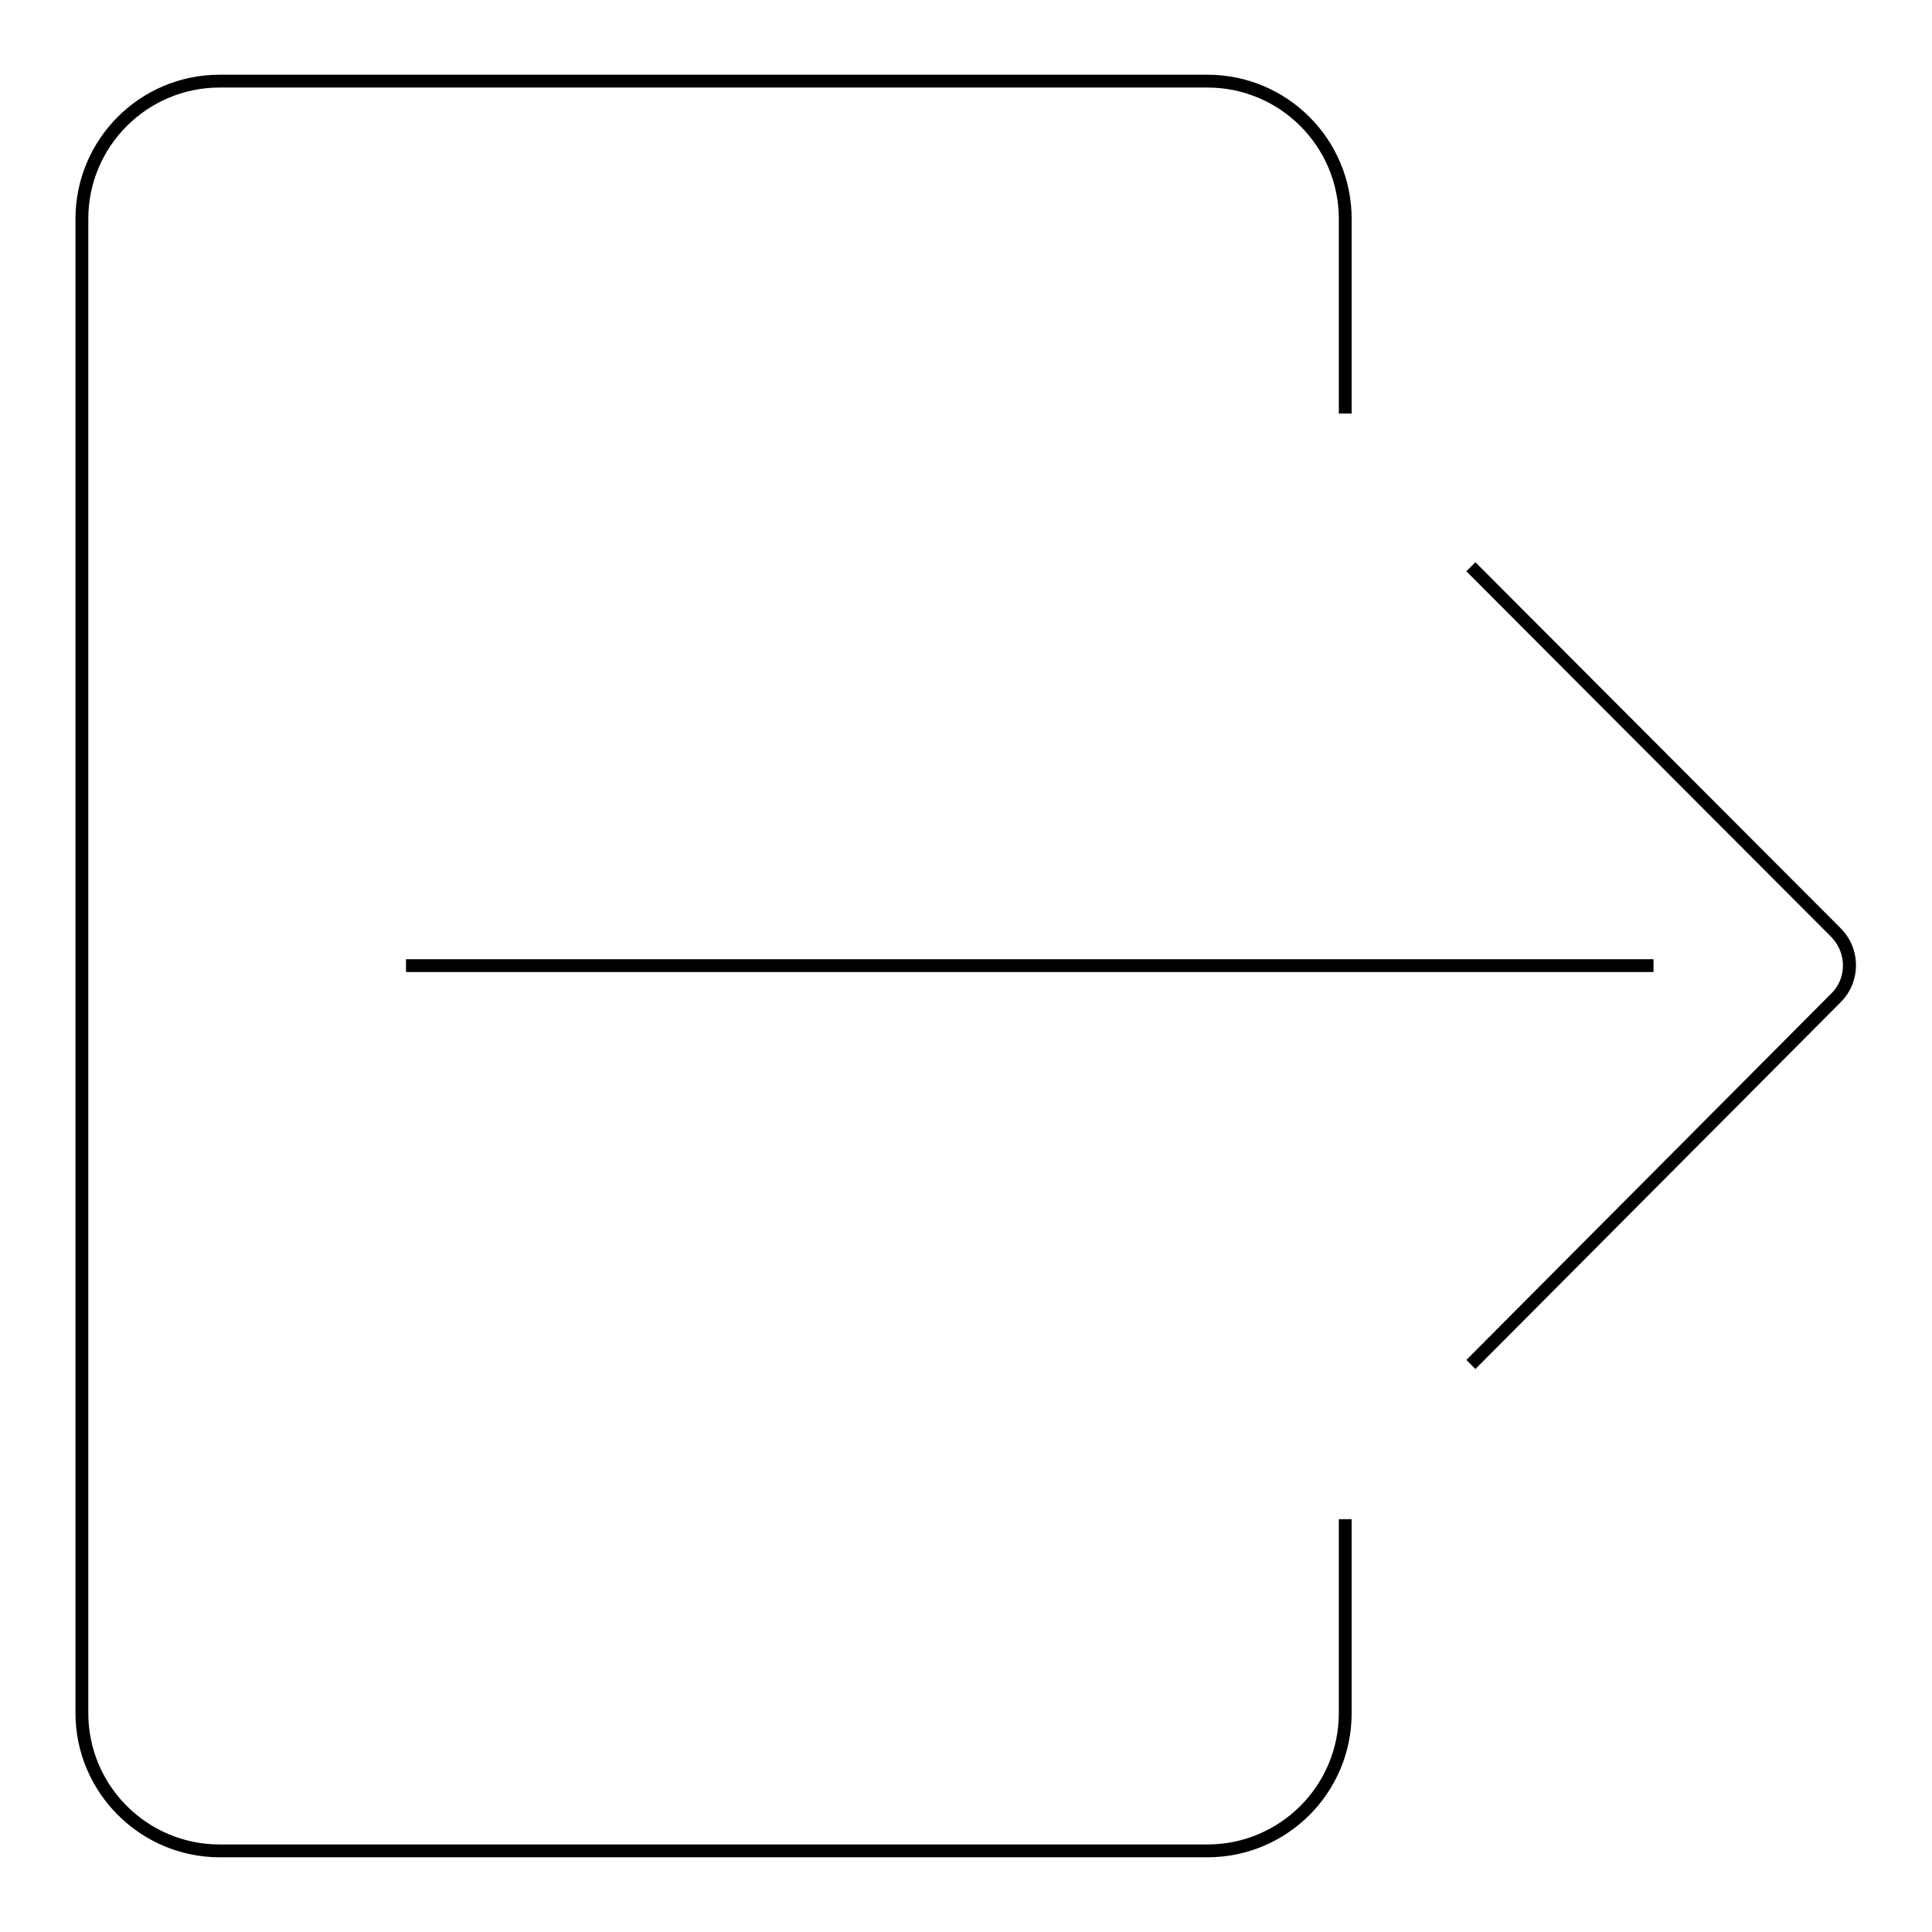 <?xml version="1.0" encoding="utf-8"?>
<!-- Svg Vector Icons : http://www.onlinewebfonts.com/icon -->
<!DOCTYPE svg PUBLIC "-//W3C//DTD SVG 1.1//EN" "http://www.w3.org/Graphics/SVG/1.1/DTD/svg11.dtd">
<svg version="1.1" xmlns="http://www.w3.org/2000/svg" xmlns:xlink="http://www.w3.org/1999/xlink" x="0px" y="0px" viewBox="0 0 256 256" enable-background="new 0 0 256 256" xml:space="preserve">
<g><g><path fill="#000000" d="M160,246.1H29.1c-10.5,0-19.1-8.6-19.1-19.1V29c0-10.5,8.5-19.1,19.1-19.1H160c10.5,0,19.1,8.5,19.1,19.1v25.8h-1.7V29c0-9.6-7.8-17.4-17.4-17.4H29.1c-9.6,0-17.4,7.8-17.4,17.4v198c0,9.6,7.8,17.4,17.4,17.4H160c9.6,0,17.4-7.8,17.4-17.4v-25.7h1.7V227C179.1,237.6,170.5,246.1,160,246.1z M195.5,181.4l-1.2-1.2l48.4-48.6c2-2,2-5.3,0-7.4l-48.4-48.5l1.2-1.2l48.4,48.5c2.7,2.7,2.7,7.1,0,9.8L195.5,181.4z"/><path fill="#000000" d="M53.8,127.1h165.3v1.7H53.8V127.1L53.8,127.1z"/></g></g>
</svg>